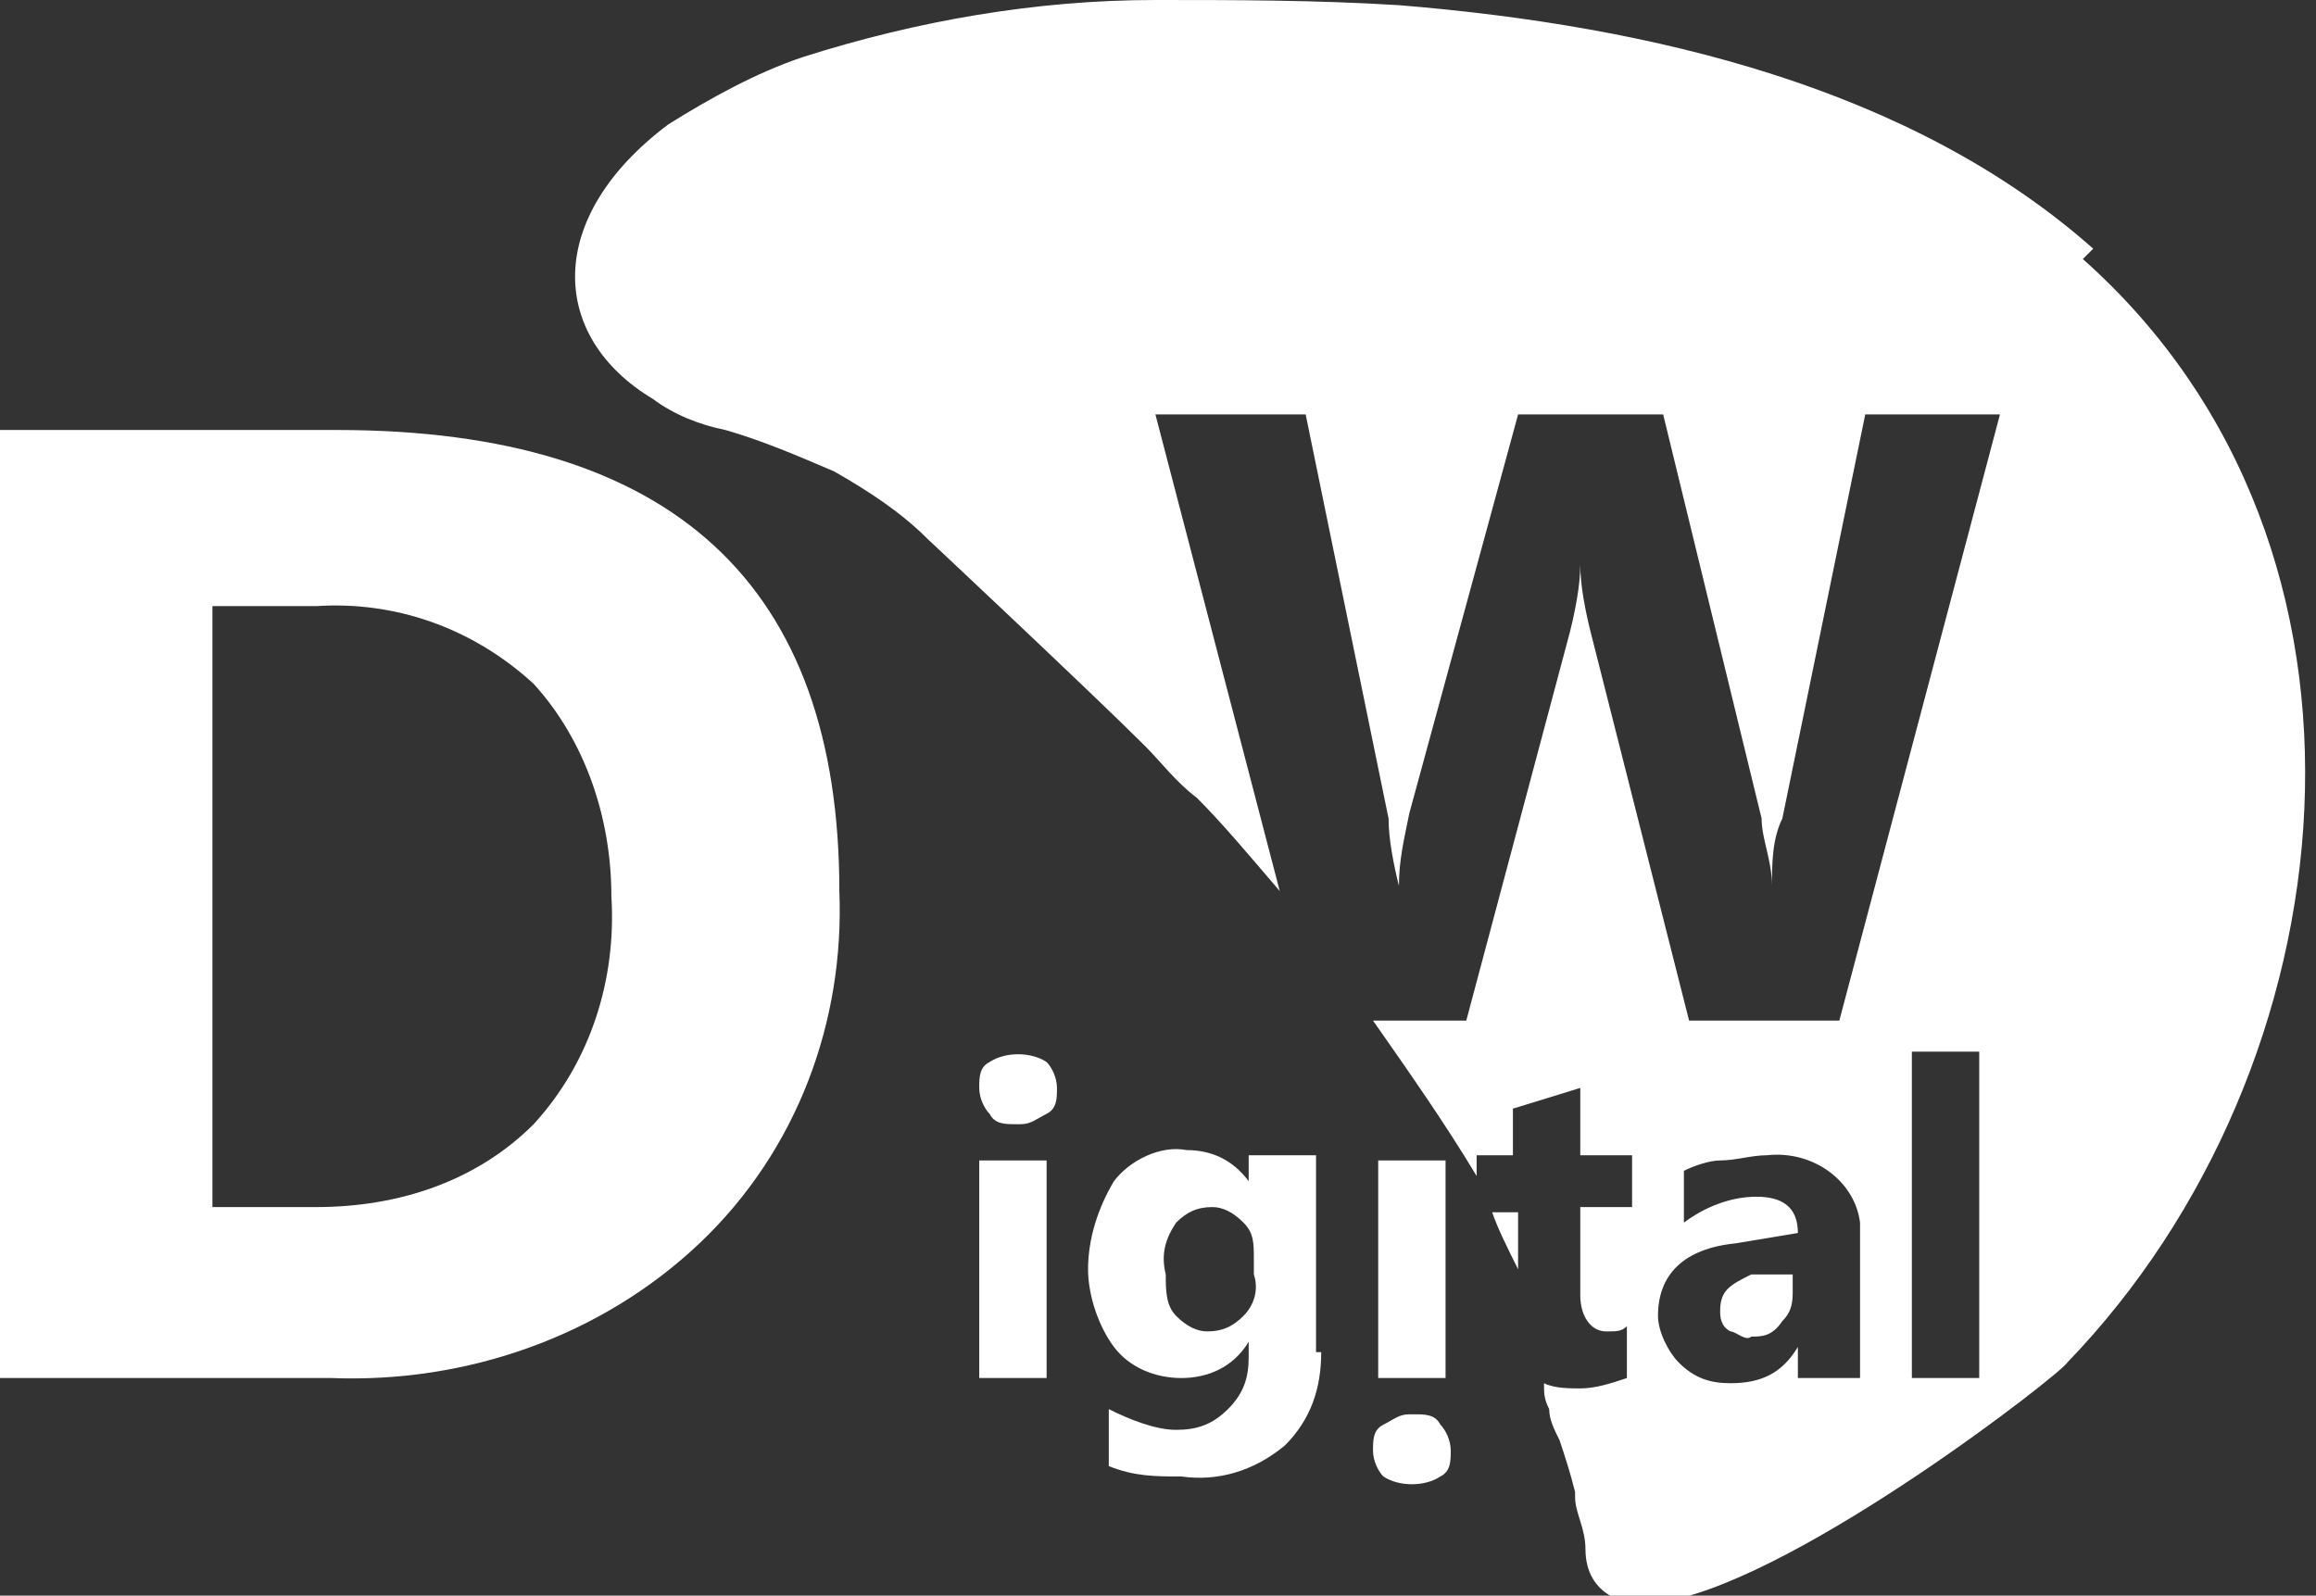 <svg xmlns="http://www.w3.org/2000/svg" id="Camada_1" viewBox="0 0 44.7 30.8"><rect x="0" y="0" width="44.7" height="30.8" fill="#333333" stroke="none"/><defs><style> .st0 { fill: none; } .st1 { fill: #fff; } </style></defs><g id="Logo_DW_Digital"><g id="Group_217"><path id="Path_309" class="st0" d="M29.5,24.9c0-.2-.2-.4-.3-.6.1.2.2.4.3.6Z"></path><path id="Path_310" class="st0" d="M29.9,25.8"></path><path id="Path_311" class="st0" d="M29.8,25.6c0-.1-.1-.3-.2-.4l.2.4Z"></path><g id="Group_216"><path id="Path_312" class="st0" d="M30.2,26.2"></path><path id="Path_313" class="st0" d="M30.1,26c0-.1-.1-.3-.2-.4,0,.2.1.3.2.4Z"></path><path id="Path_314" class="st0" d="M29.8,25.3c0-.2-.2-.4-.3-.6.1.2.2.5.3.6Z"></path><path id="Path_315" class="st1" d="M0,26.6V8.3h6.5c6.5,0,9.7,3,9.7,8.9.1,2.5-.8,5-2.7,6.8-1.9,1.8-4.5,2.7-7.1,2.6H0ZM4.1,11.7v11.6h2c1.6,0,3.1-.5,4.2-1.6,1.1-1.2,1.6-2.8,1.5-4.4,0-1.5-.5-3-1.5-4.1-1.2-1.1-2.7-1.6-4.2-1.5h-2Z"></path><path id="Path_316" class="st1" d="M27.3,27.3c.2,0,.4,0,.5.2.1.1.2.3.2.5,0,.2,0,.4-.2.5-.3.2-.8.2-1.1,0-.1-.1-.2-.3-.2-.5,0-.2,0-.4.2-.5.2-.1.3-.2.5-.2ZM26.6,22.4h1.3v4.2h-1.3v-4.2Z"></path><path id="Path_317" class="st1" d="M25.5,26.1c0,.7-.2,1.3-.7,1.8-.6.5-1.3.7-2,.6-.5,0-.9,0-1.4-.2v-1.1c.4.2.9.4,1.3.4.4,0,.7-.1,1-.4.3-.3.4-.6.4-1v-.3h0c-.3.5-.8.7-1.3.7-.5,0-1-.2-1.3-.6-.3-.4-.5-1-.5-1.5,0-.6.2-1.2.5-1.7.3-.4.9-.7,1.4-.6.5,0,.9.2,1.2.6h0v-.5h1.3v3.8ZM24.2,24.6v-.3c0-.3,0-.5-.2-.7-.2-.2-.4-.3-.6-.3-.3,0-.5.1-.7.3-.2.3-.3.6-.2,1,0,.3,0,.6.2.8.2.2.4.3.6.3.3,0,.5-.1.7-.3.2-.2.3-.5.2-.8Z"></path><path id="Path_318" class="st1" d="M19.6,21.7c-.2,0-.4,0-.5-.2-.1-.1-.2-.3-.2-.5,0-.2,0-.4.2-.5.3-.2.8-.2,1.1,0,.1.1.2.3.2.5,0,.2,0,.4-.2.5-.2.1-.3.2-.5.2ZM20.2,26.6h-1.3v-4.2h1.3v4.2Z"></path><g id="Group_215"><rect id="Rectangle_151" class="st0" x="36.9" y="20.3" width="1.3" height="6.3"></rect><path id="Path_319" class="st0" d="M34,22.3c-.3,0-.6,0-.9.1-.3,0-.5.1-.7.2v1c.4-.3.9-.4,1.4-.5.5,0,.8.2.8.7l-1.2.2c-1,.1-1.5.6-1.5,1.4,0,.3.1.7.4.9.3.2.6.4,1,.4.5,0,1-.3,1.3-.7h0v.6h1.2v-2.5c.1-.9-.5-1.7-1.4-1.8-.2,0-.3,0-.5,0ZM34.6,24.9c0,.2,0,.5-.2.6-.2.2-.4.3-.6.3-.2,0-.3,0-.4-.1-.1,0-.2-.2-.2-.4,0-.3.2-.5.6-.6h.8c0-.1,0,.2,0,.2Z"></path><path id="Path_320" class="st1" d="M33.2,25.3c0,.1,0,.3.2.4.1,0,.3.2.4.1.2,0,.4,0,.6-.3.2-.2.2-.4.2-.6v-.3h-.8c-.4.2-.6.3-.6.7Z"></path><path id="Path_321" class="st1" d="M29.3,24.5v-1.1h-.5c.1.3.3.7.5,1.1Z"></path><path id="Path_322" class="st1" d="M40.4,4.8C36.9,1.7,31.9.5,27,.1,25.4,0,23.8,0,22.3,0c-2.3,0-4.6.4-6.8,1.1-.9.3-1.8.8-2.6,1.3-2.4,1.8-2.3,4.1-.3,5.3.4.3.9.5,1.4.6.7.2,1.4.5,2.1.8.7.4,1.3.8,1.8,1.3,0,0,3.2,3,4.2,4,.3.3.6.7,1,1h0c.5.5,1,1.1,1.6,1.8l-2.4-9.2h2.9l1.6,7.8c0,.4.1.9.2,1.3h0c0-.5.1-.9.2-1.4l2.1-7.7h2.8l1.9,7.8c0,.4.2.8.2,1.3h0c0-.4,0-.9.2-1.3l1.6-7.8h2.6l-3.1,11.7h-2.9l-1.9-7.5c-.1-.4-.2-.9-.2-1.3h0c0,.4-.1.9-.2,1.3l-2,7.5h-1.8c.7,1,1.4,2,2,3h0c0,.1,0-.4,0-.4h.7v-.9l1.3-.4v1.3h1v1h-1v1.7c0,.4.2.7.5.7.2,0,.3,0,.4-.1v1c-.3.1-.6.2-.9.2-.2,0-.5,0-.7-.1,0,.2,0,.3.1.5,0,.2.1.4.2.6h0c.1.3.2.6.3,1,0,0,0,0,0,.1,0,.3.2.6.2,1,0,.9.8,1.2,1.6,1,2.6-.5,7.6-4.4,7.7-4.6,5.5-5.7,6.6-15.7.3-21.3ZM35.9,26.6h-1.2v-.6h0c-.3.5-.7.7-1.3.7-.4,0-.7-.1-1-.4-.2-.2-.4-.6-.4-.9,0-.8.5-1.3,1.5-1.4l1.2-.2c0-.5-.3-.7-.8-.7-.5,0-1,.2-1.4.5v-1c.2-.1.5-.2.7-.2.3,0,.6-.1.9-.1.9-.1,1.7.5,1.8,1.3,0,.2,0,.3,0,.5v2.5ZM38.2,26.6h-1.3v-6.3h1.3v6.3Z"></path></g></g></g></g></svg>